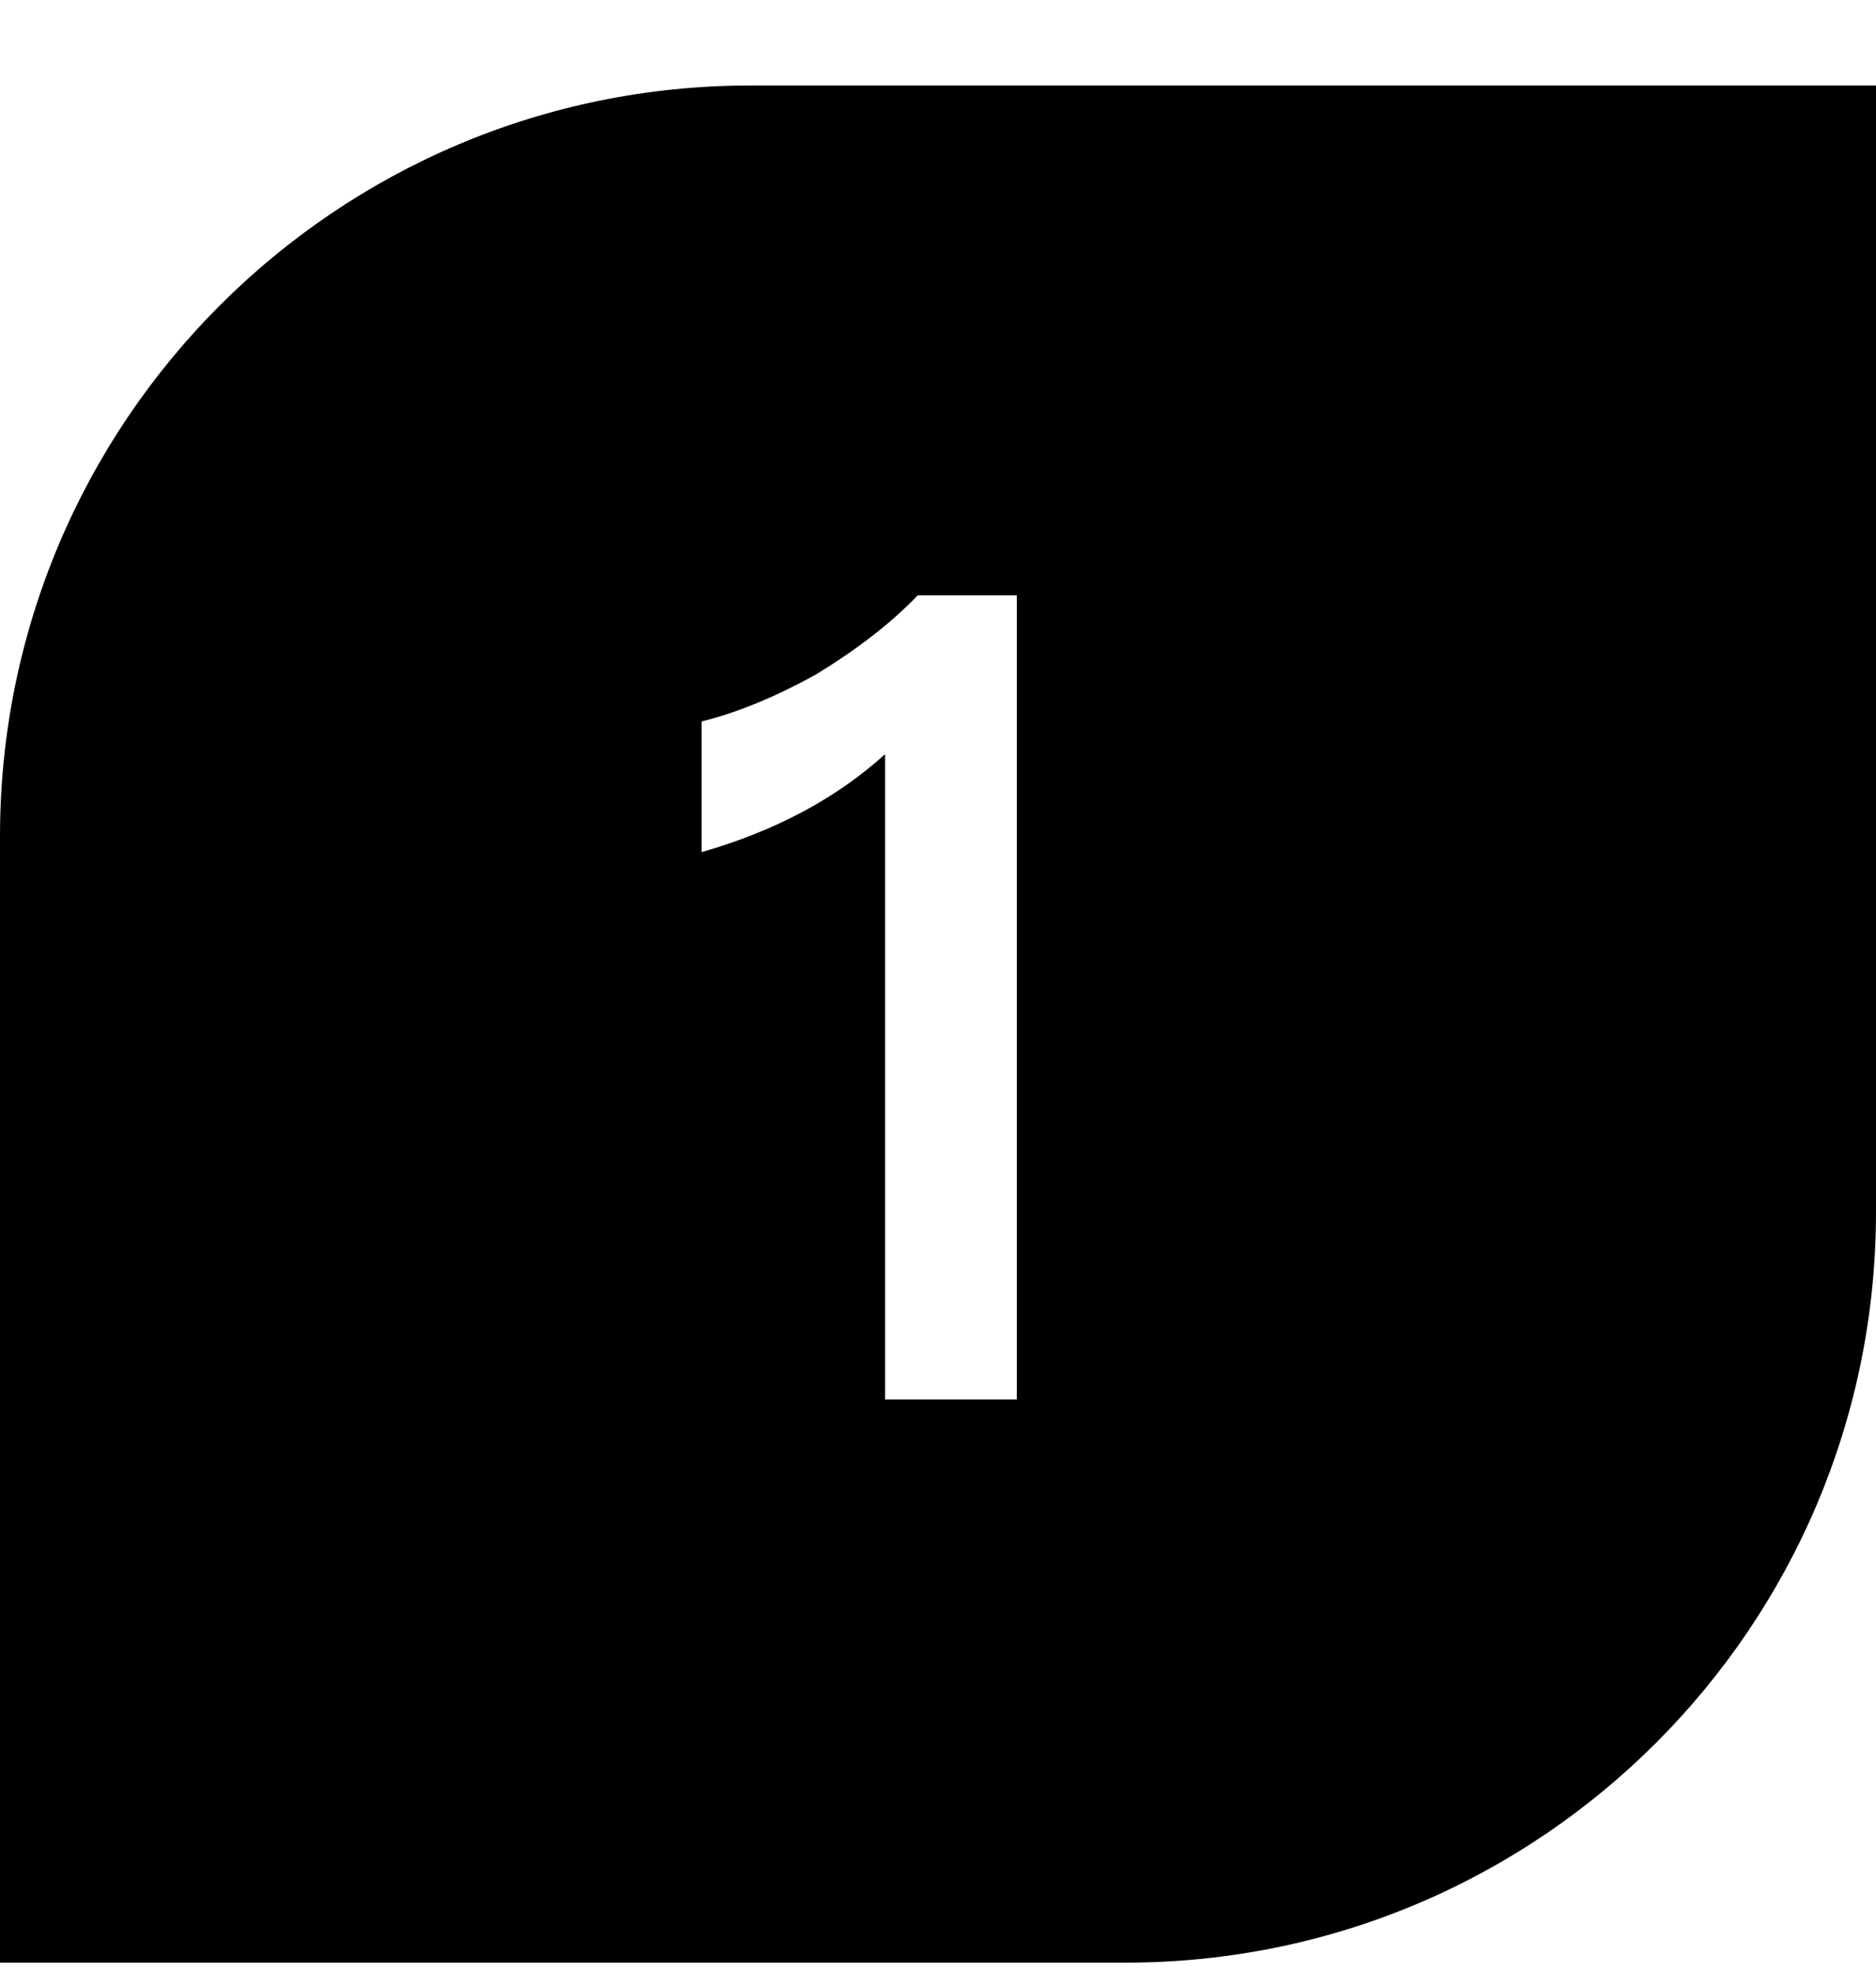 <svg width="20" height="21" viewBox="0 0 20 21" fill="none" xmlns="http://www.w3.org/2000/svg">
<g filter="url(#filter0_i_1187_21241)">
<path d="M0 8.911C0 4.493 3.582 0.911 8 0.911H20V12.911C20 17.329 16.418 20.911 12 20.911H0V8.911Z" fill="url(#paint0_linear_1187_21241)" style=""/>
<path d="M9.784 6.343H10.84V14.911H9.436V8.035C8.92 8.503 8.272 8.851 7.48 9.079V7.687C7.864 7.591 8.272 7.423 8.704 7.183C9.136 6.919 9.496 6.643 9.784 6.343Z" fill="white" style="fill:white;fill-opacity:1;"/>
</g>
<defs>
<filter id="filter0_i_1187_21241" x="0" y="0.911" width="20" height="20" filterUnits="userSpaceOnUse" color-interpolation-filters="sRGB">
<feFlood flood-opacity="0" result="BackgroundImageFix"/>
<feBlend mode="normal" in="SourceGraphic" in2="BackgroundImageFix" result="shape"/>
<feColorMatrix in="SourceAlpha" type="matrix" values="0 0 0 0 0 0 0 0 0 0 0 0 0 0 0 0 0 0 127 0" result="hardAlpha"/>
<feOffset/>
<feGaussianBlur stdDeviation="1"/>
<feComposite in2="hardAlpha" operator="arithmetic" k2="-1" k3="1"/>
<feColorMatrix type="matrix" values="0 0 0 0 1 0 0 0 0 1 0 0 0 0 1 0 0 0 0.3 0"/>
<feBlend mode="normal" in2="shape" result="effect1_innerShadow_1187_21241"/>
</filter>
<linearGradient id="paint0_linear_1187_21241" x1="10.267" y1="20.911" x2="10.267" y2="0.911" gradientUnits="userSpaceOnUse">
<stop offset="0.031" stop-color="#FFB580" style="stop-color:#FFB580;stop-color:color(display-p3 1 0.71 0.502);stop-opacity:1;"/>
<stop offset="1" stop-color="#FF791A" style="stop-color:#FF791A;stop-color:color(display-p3 1 0.474 0.102);stop-opacity:1;"/>
</linearGradient>
</defs>
</svg>
